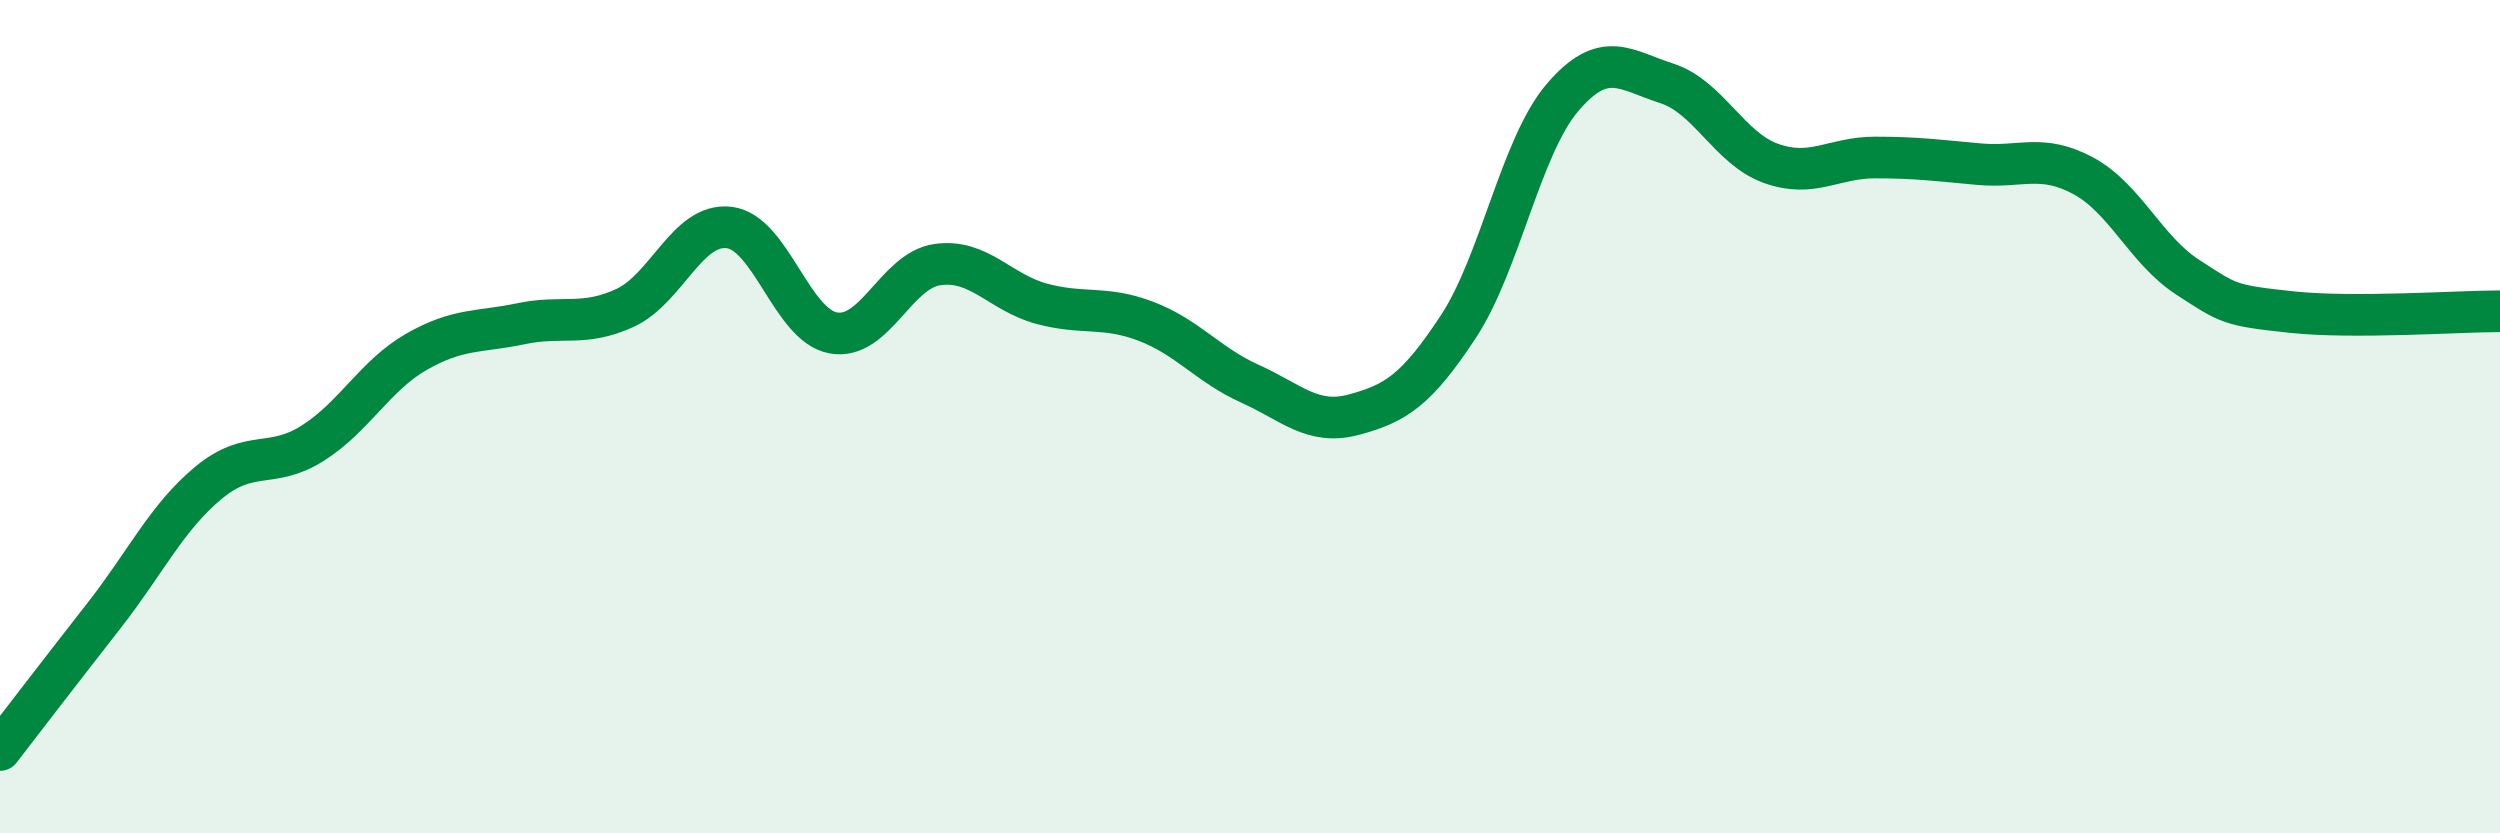 
    <svg width="60" height="20" viewBox="0 0 60 20" xmlns="http://www.w3.org/2000/svg">
      <path
        d="M 0,18 C 0.5,17.35 1.5,16.05 2.5,14.77 C 3.5,13.49 4,12.42 5,11.59 C 6,10.76 6.5,11.27 7.5,10.64 C 8.5,10.01 9,9.01 10,8.44 C 11,7.87 11.5,7.98 12.5,7.77 C 13.5,7.56 14,7.85 15,7.39 C 16,6.93 16.5,5.34 17.5,5.46 C 18.5,5.58 19,7.81 20,7.99 C 21,8.17 21.5,6.49 22.5,6.35 C 23.5,6.21 24,7.02 25,7.29 C 26,7.56 26.5,7.33 27.5,7.71 C 28.5,8.09 29,8.76 30,9.21 C 31,9.66 31.5,10.22 32.5,9.95 C 33.5,9.68 34,9.36 35,7.84 C 36,6.32 36.5,3.51 37.5,2.34 C 38.5,1.17 39,1.68 40,2 C 41,2.32 41.5,3.56 42.5,3.92 C 43.5,4.28 44,3.78 45,3.78 C 46,3.78 46.5,3.85 47.5,3.94 C 48.5,4.03 49,3.68 50,4.22 C 51,4.76 51.5,6 52.5,6.65 C 53.5,7.3 53.5,7.33 55,7.49 C 56.5,7.65 59,7.47 60,7.47L60 20L0 20Z"
        fill="#008740"
        opacity="0.1"
        stroke-linecap="round"
        stroke-linejoin="round"
      />
      <path
        d="M 0,18 C 0.5,17.35 1.5,16.05 2.5,14.77 C 3.5,13.49 4,12.42 5,11.59 C 6,10.76 6.5,11.27 7.5,10.64 C 8.5,10.01 9,9.01 10,8.44 C 11,7.87 11.5,7.98 12.5,7.77 C 13.5,7.56 14,7.85 15,7.39 C 16,6.93 16.5,5.34 17.5,5.46 C 18.5,5.58 19,7.81 20,7.99 C 21,8.17 21.5,6.49 22.5,6.35 C 23.5,6.21 24,7.02 25,7.29 C 26,7.56 26.5,7.33 27.5,7.71 C 28.5,8.09 29,8.76 30,9.21 C 31,9.66 31.5,10.22 32.5,9.95 C 33.5,9.68 34,9.36 35,7.84 C 36,6.32 36.5,3.51 37.5,2.34 C 38.5,1.17 39,1.68 40,2 C 41,2.32 41.5,3.56 42.5,3.92 C 43.5,4.28 44,3.78 45,3.78 C 46,3.78 46.5,3.85 47.5,3.94 C 48.5,4.03 49,3.68 50,4.22 C 51,4.76 51.5,6 52.5,6.65 C 53.5,7.3 53.5,7.33 55,7.49 C 56.5,7.65 59,7.47 60,7.47"
        stroke="#008740"
        stroke-width="1"
        fill="none"
        stroke-linecap="round"
        stroke-linejoin="round"
      />
    </svg>
  